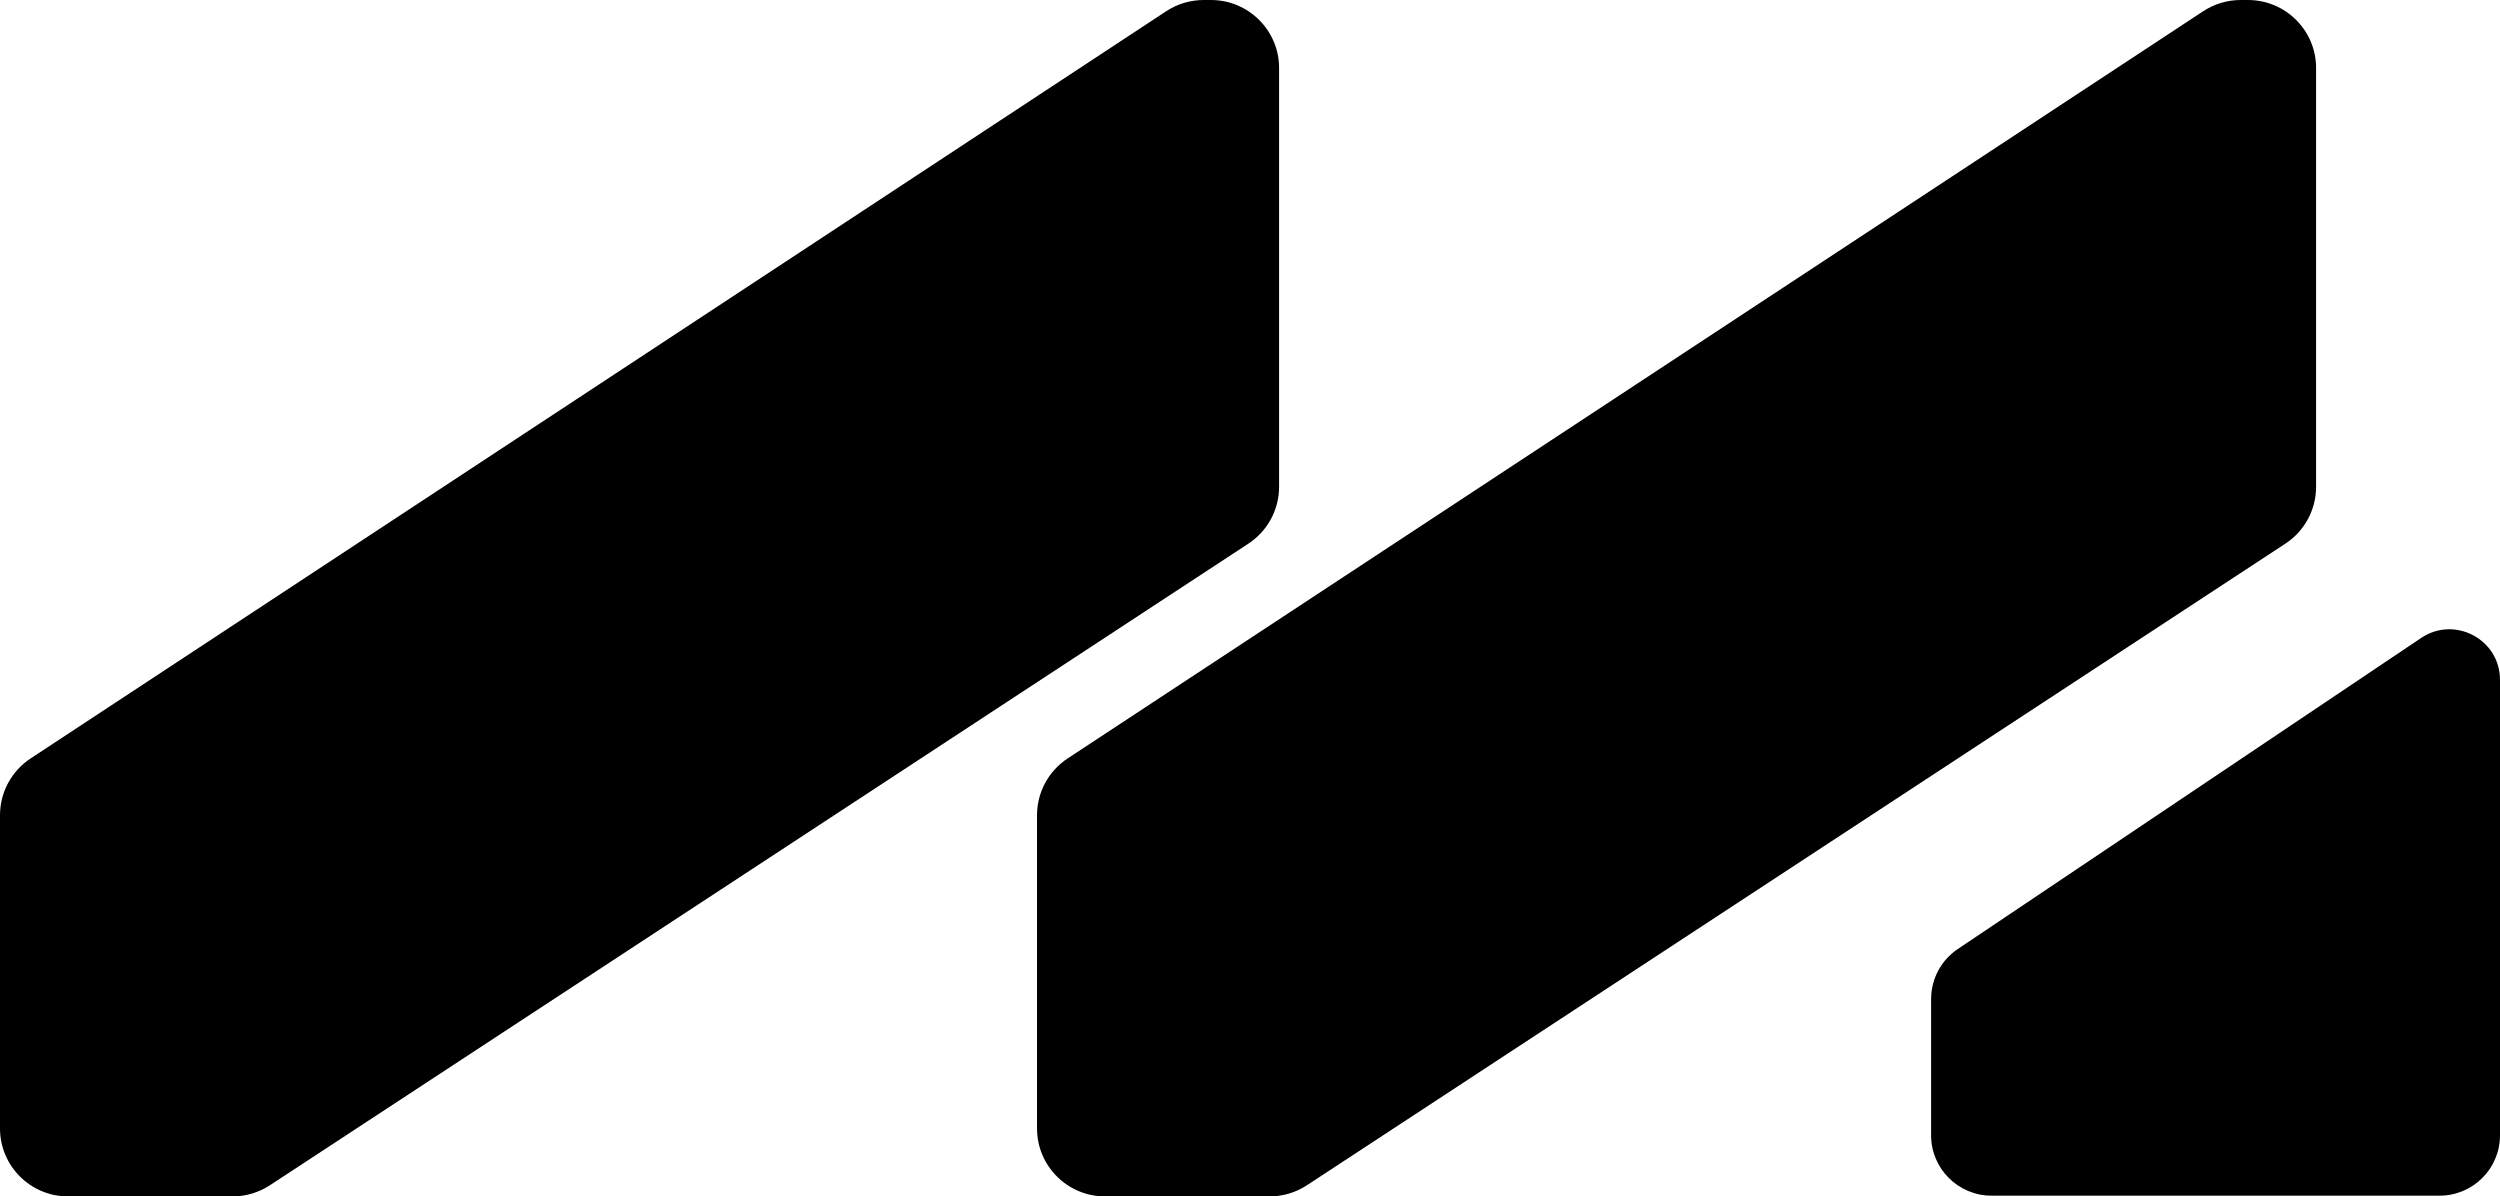 <svg width="140" height="67" viewBox="0 0 140 67" fill="none" xmlns="http://www.w3.org/2000/svg">
<path d="M140 38.07L140 63.579C140 65.445 138.483 66.958 136.611 66.958L111.53 66.958C109.659 66.958 108.142 65.445 108.142 63.579L108.142 55.948C108.142 54.823 108.702 53.772 109.638 53.144L135.584 35.726C137.466 34.462 140 35.807 140 38.07Z" fill="#000"/>
<path d="M129.701 3.807C129.701 1.704 127.992 1.11894e-05 125.884 1.10051e-05L125.481 1.09699e-05C124.734 1.09046e-05 124.003 0.219 123.379 0.629L59.788 42.472C58.717 43.177 58.073 44.371 58.073 45.65L58.073 63.193C58.073 65.296 59.782 67 61.89 67L71.091 67C71.836 67 72.565 66.782 73.188 66.374L127.981 30.444C129.055 29.74 129.701 28.545 129.701 27.264L129.701 3.807Z" fill="#000"/>
<path d="M71.629 3.807C71.629 1.704 69.919 8.30506e-06 67.811 8.12076e-06L67.409 8.08556e-06C66.661 8.02022e-06 65.93 0.219 65.307 0.629L1.715 42.472C0.644 43.177 -3.87901e-06 44.371 -3.99085e-06 45.65L-5.52452e-06 63.193C-5.70832e-06 65.296 1.709 67 3.817 67L13.018 67C13.763 67 14.492 66.782 15.115 66.374L69.909 30.444C70.982 29.74 71.629 28.545 71.629 27.264L71.629 3.807Z" fill="#000"/>
</svg>
